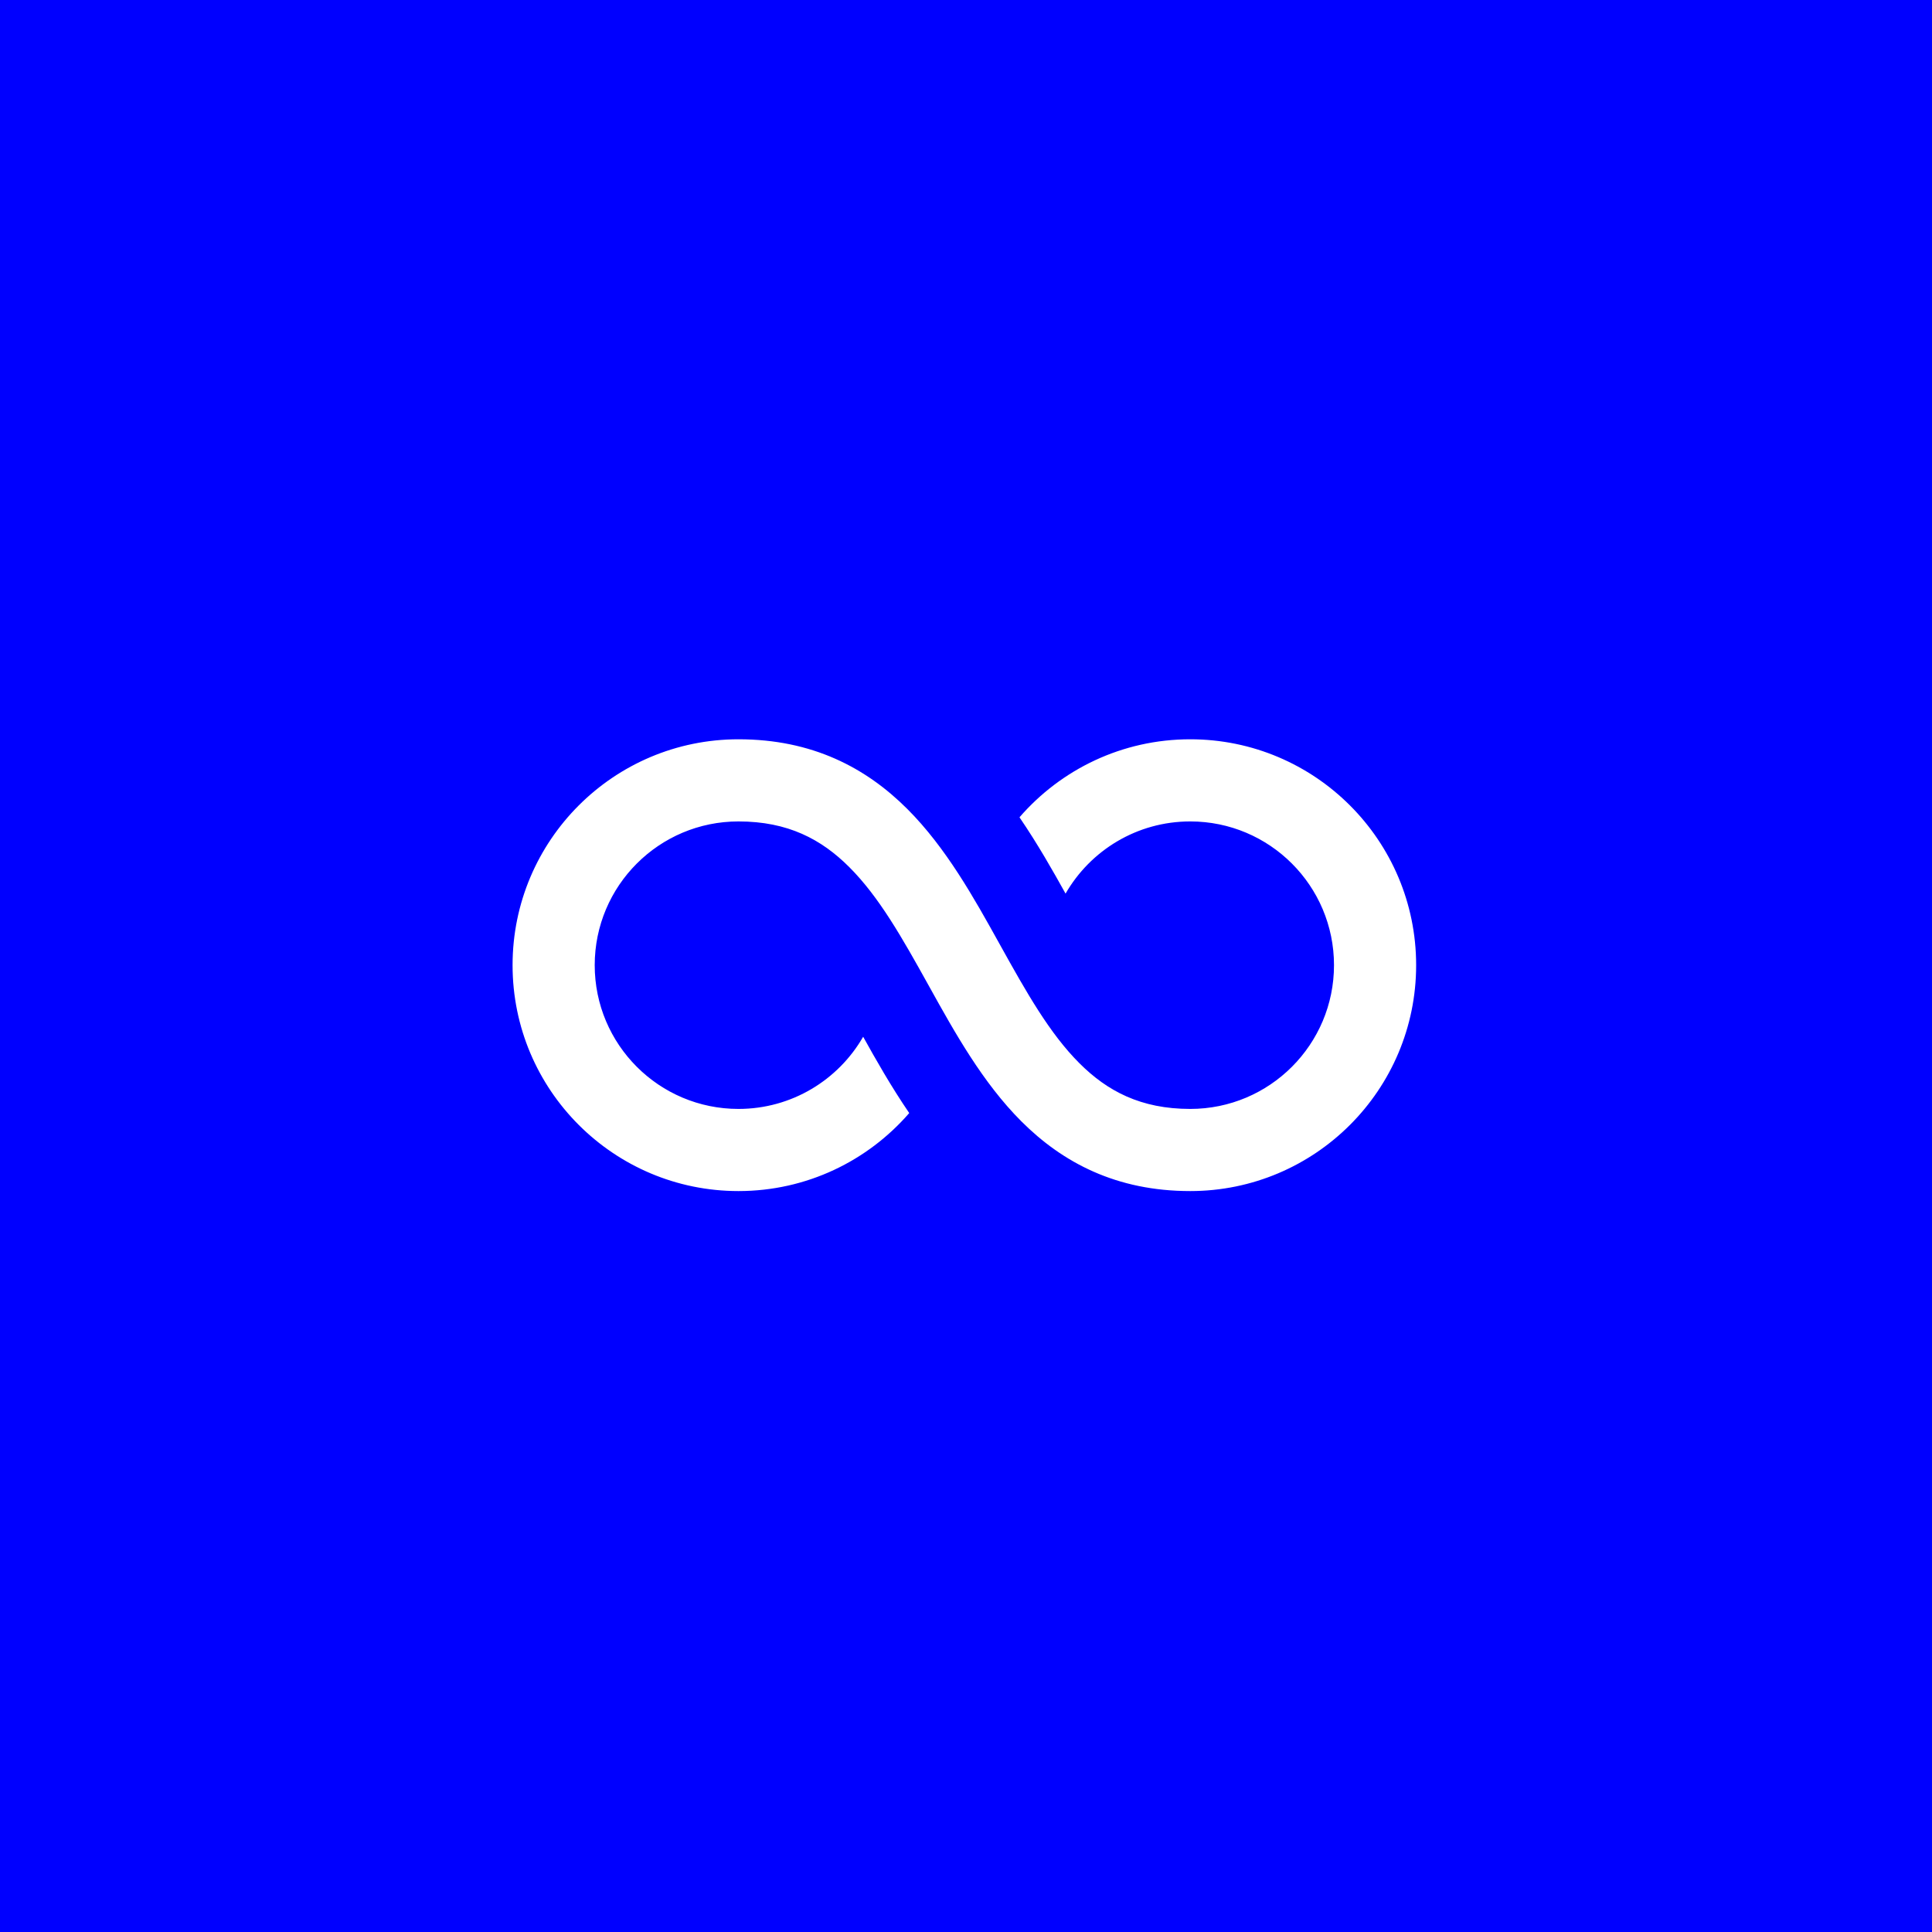 <svg width="392" height="392" viewBox="0 0 392 392" fill="none" xmlns="http://www.w3.org/2000/svg">
<rect width="392" height="392" fill="#0000FF"/>
<path d="M120.667 195.833C120.667 179.725 133.725 166.667 149.833 166.667C159.862 166.667 166.663 170.282 172.326 175.945C178.379 181.998 183.042 190.268 188.382 199.88L188.662 200.385C193.671 209.402 199.359 219.644 207.222 227.508C215.622 235.907 226.529 241.667 241.5 241.667C266.813 241.667 287.333 221.147 287.333 195.833C287.333 170.52 266.813 150 241.5 150C227.662 150 215.257 156.133 206.852 165.828C210.572 171.284 213.645 176.715 216.2 181.312C221.234 172.56 230.678 166.667 241.5 166.667C257.608 166.667 270.667 179.725 270.667 195.833C270.667 211.942 257.608 225 241.5 225C231.471 225 224.67 221.385 219.007 215.722C212.954 209.669 208.291 201.398 202.952 191.787L202.671 191.282C197.662 182.264 191.974 172.022 184.112 164.159C175.712 155.76 164.804 150 149.833 150C124.52 150 104 170.52 104 195.833C104 221.147 124.52 241.667 149.833 241.667C163.671 241.667 176.077 235.534 184.481 225.838C180.761 220.382 177.688 214.952 175.134 210.355C170.099 219.107 160.655 225 149.833 225C133.725 225 120.667 211.942 120.667 195.833Z" fill="white"/>
</svg>
